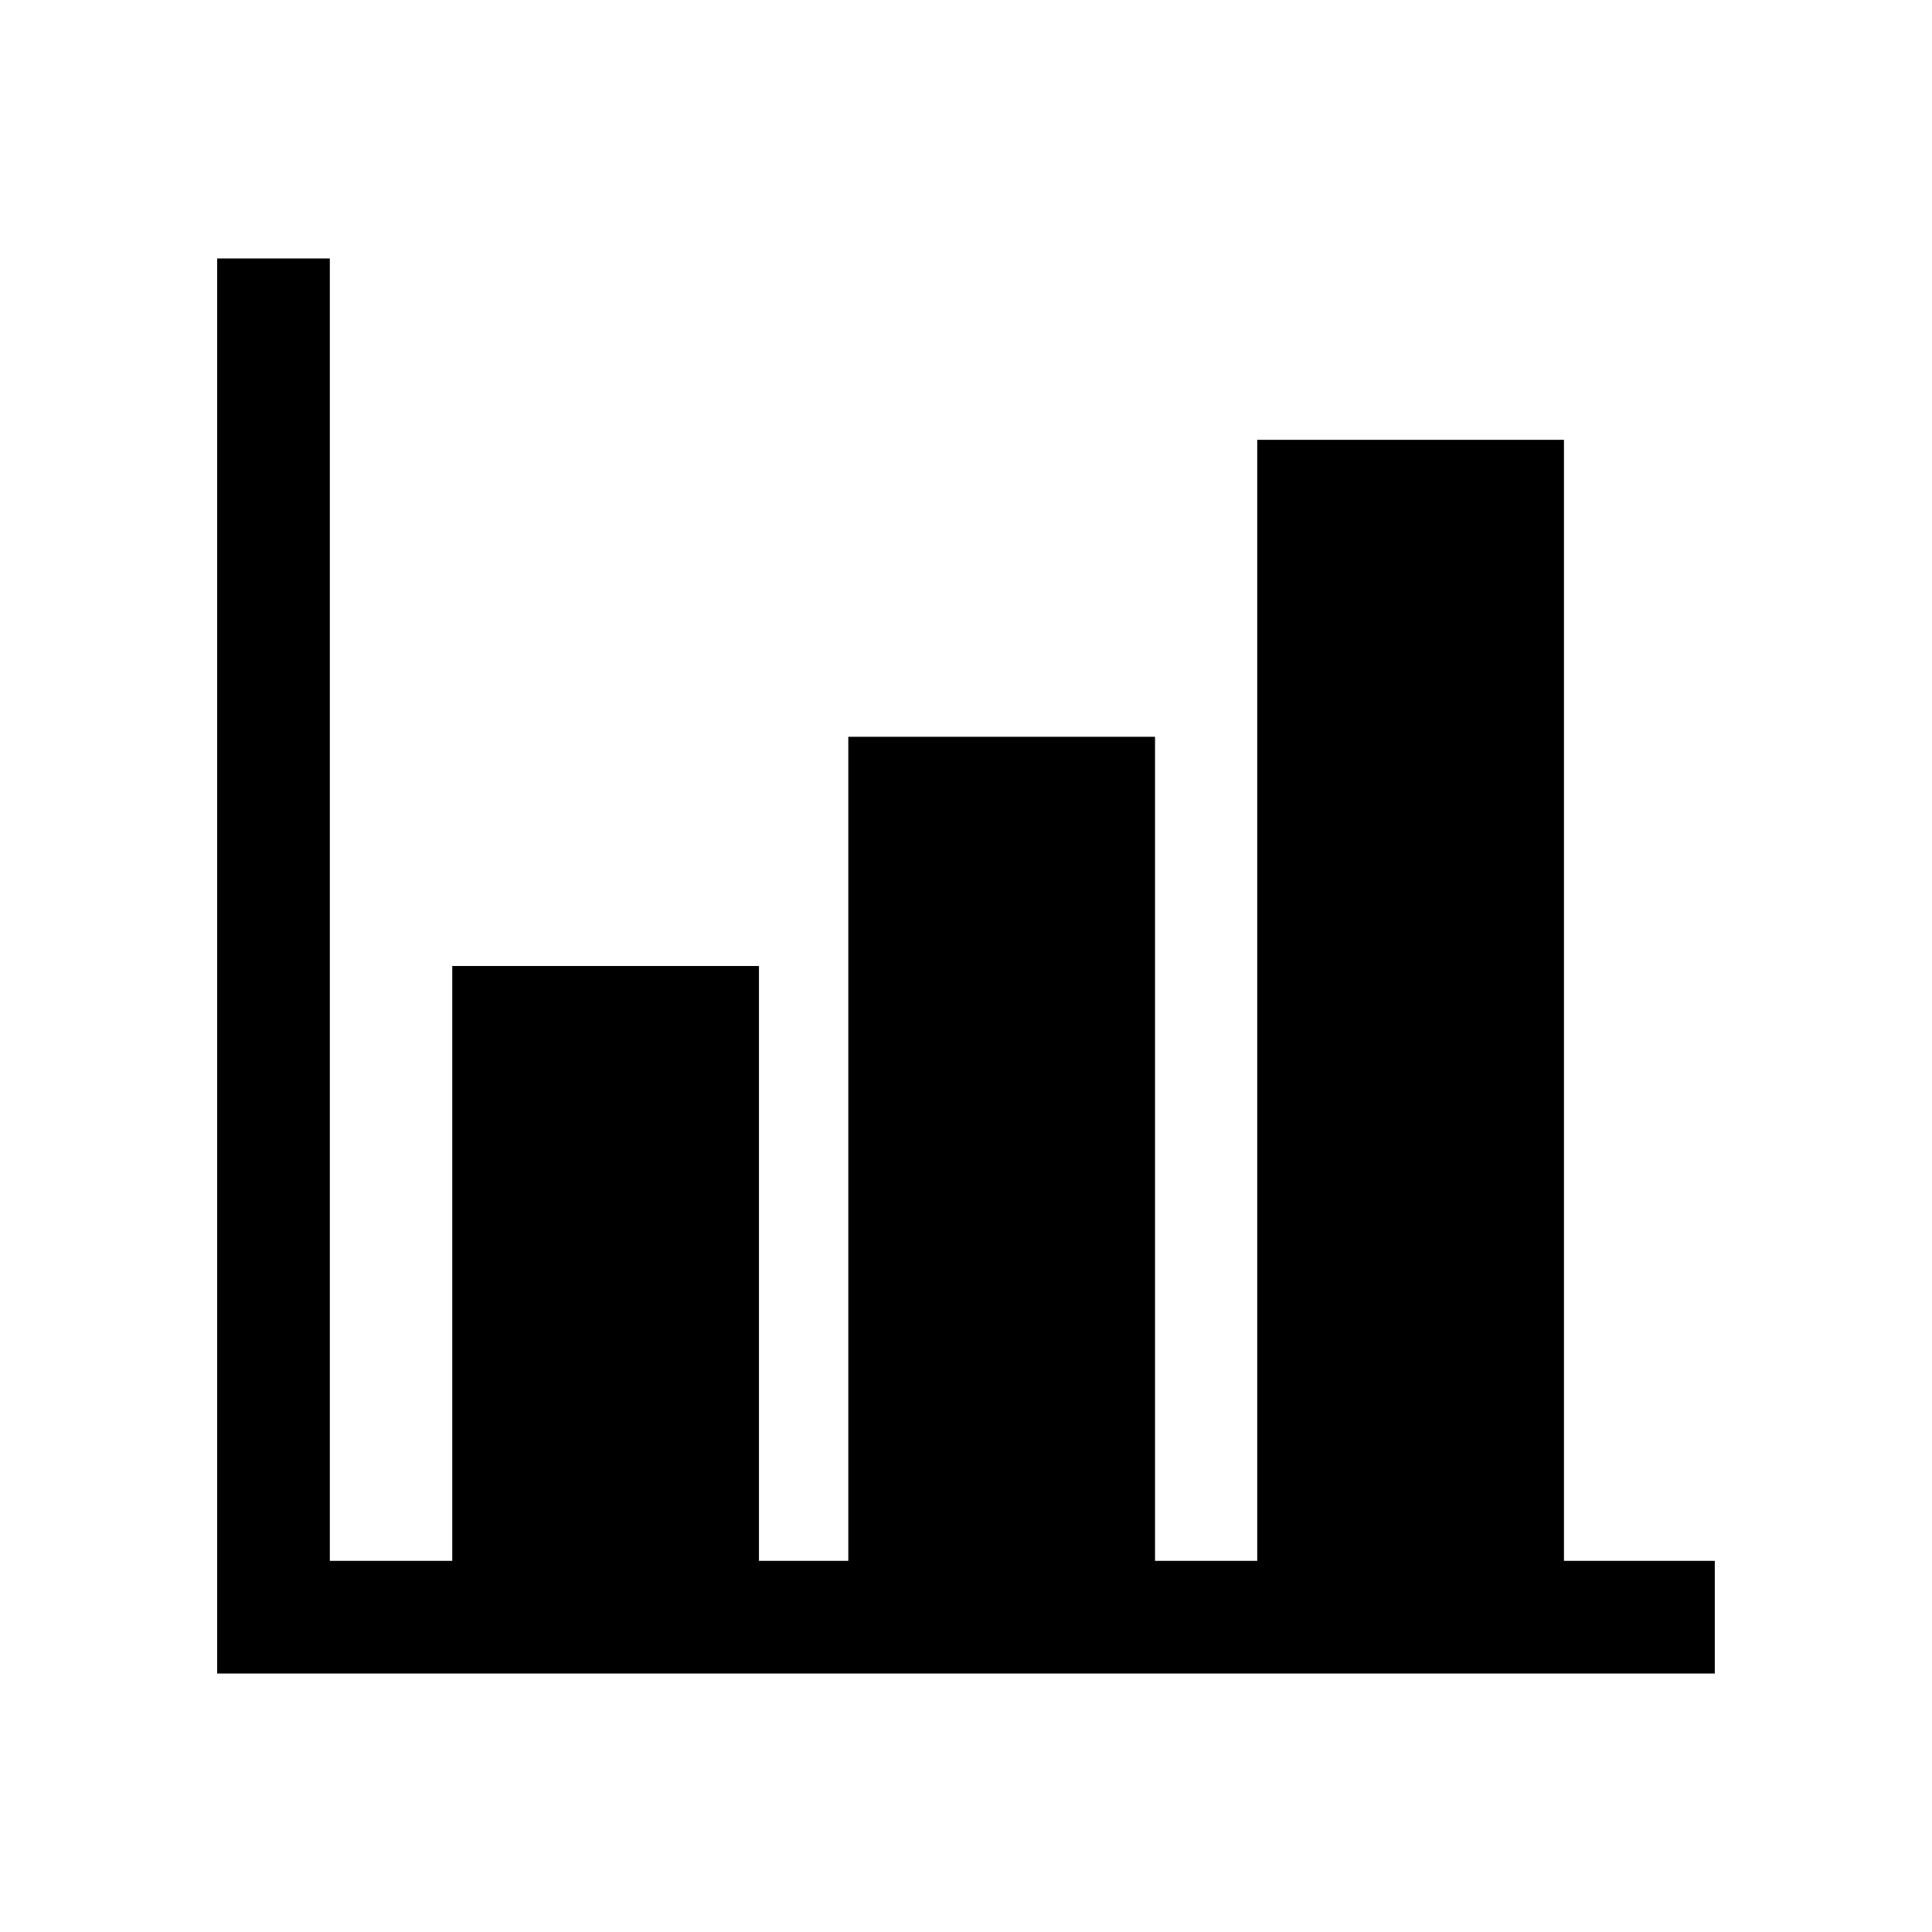 <?xml version="1.0" encoding="utf-8"?>
<!-- Generator: Adobe Illustrator 16.0.4, SVG Export Plug-In . SVG Version: 6.00 Build 0)  -->
<!DOCTYPE svg PUBLIC "-//W3C//DTD SVG 1.1//EN" "http://www.w3.org/Graphics/SVG/1.1/DTD/svg11.dtd">
<svg version="1.1" id="Capa_1" xmlns="http://www.w3.org/2000/svg" xmlns:xlink="http://www.w3.org/1999/xlink" x="0px" y="0px"
	 width="50px" height="50px" viewBox="0 0 50 50" enable-background="new 0 0 50 50" xml:space="preserve">
<path d="M40.475,40.395V11.383h-7.938v29.012h-2.645V19.068h-7.938v21.327h-2.312V25h-7.938v15.395H8.536V6.689H5.62v33.706v2.916
	h1.642c0.425,0,0.85,0,1.274,0c11.353,0,22.706,0,34.06,0h1.783v-2.916H40.475z"/>
</svg>
